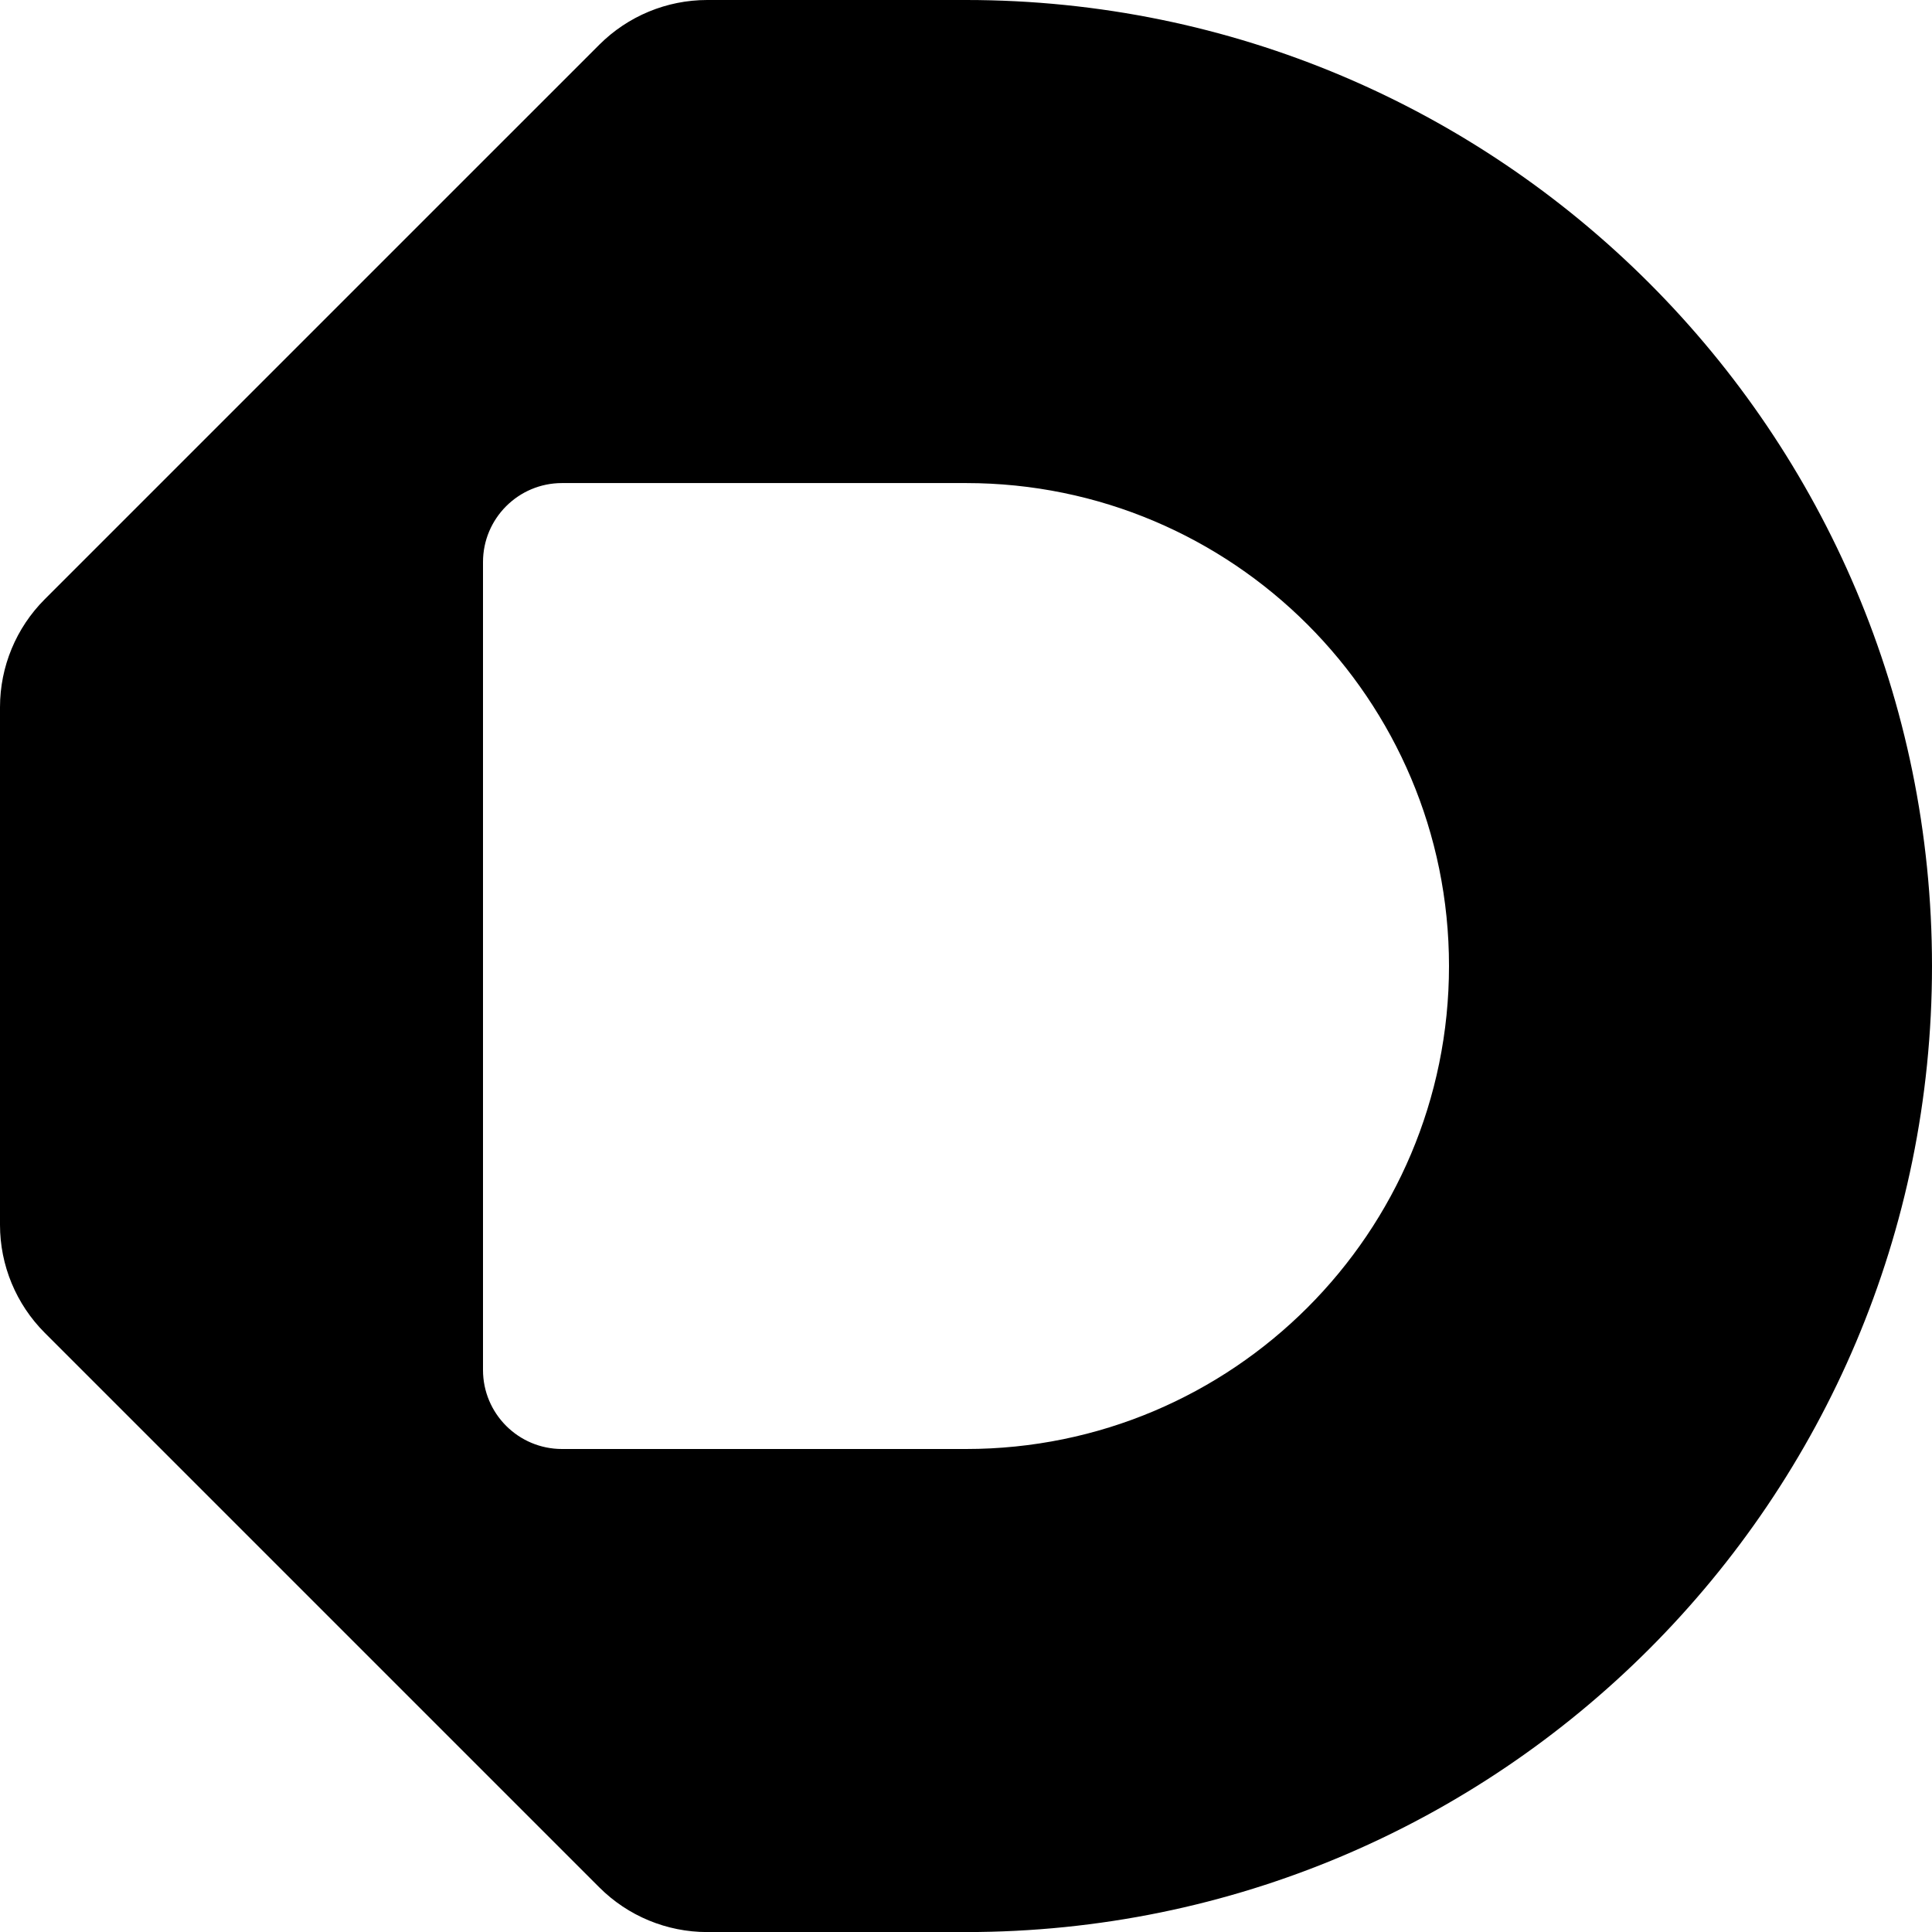 <?xml version="1.0" encoding="UTF-8"?>
<svg id="Layer_1" data-name="Layer 1" xmlns="http://www.w3.org/2000/svg" width="288" height="288" viewBox="0 0 288 288">
  <path d="M144,0h-38.58c-6.03,0-11.81,2.4-16.08,6.66L6.66,89.34c-4.26,4.26-6.66,10.05-6.66,16.08v77.17c0,6.03,2.4,11.81,6.66,16.08l82.68,82.68c4.26,4.26,10.05,6.66,16.08,6.66h38.58c79.53,0,144-64.47,144-144h0C288,64.47,223.53,0,144,0ZM216,144c0,39.76-32.24,72-72,72h-60.22c-6.51,0-11.78-5.28-11.78-11.78v-120.43c0-6.51,5.28-11.78,11.78-11.78h60.22c39.76,0,72,32.24,72,72h0Z"/>
</svg>